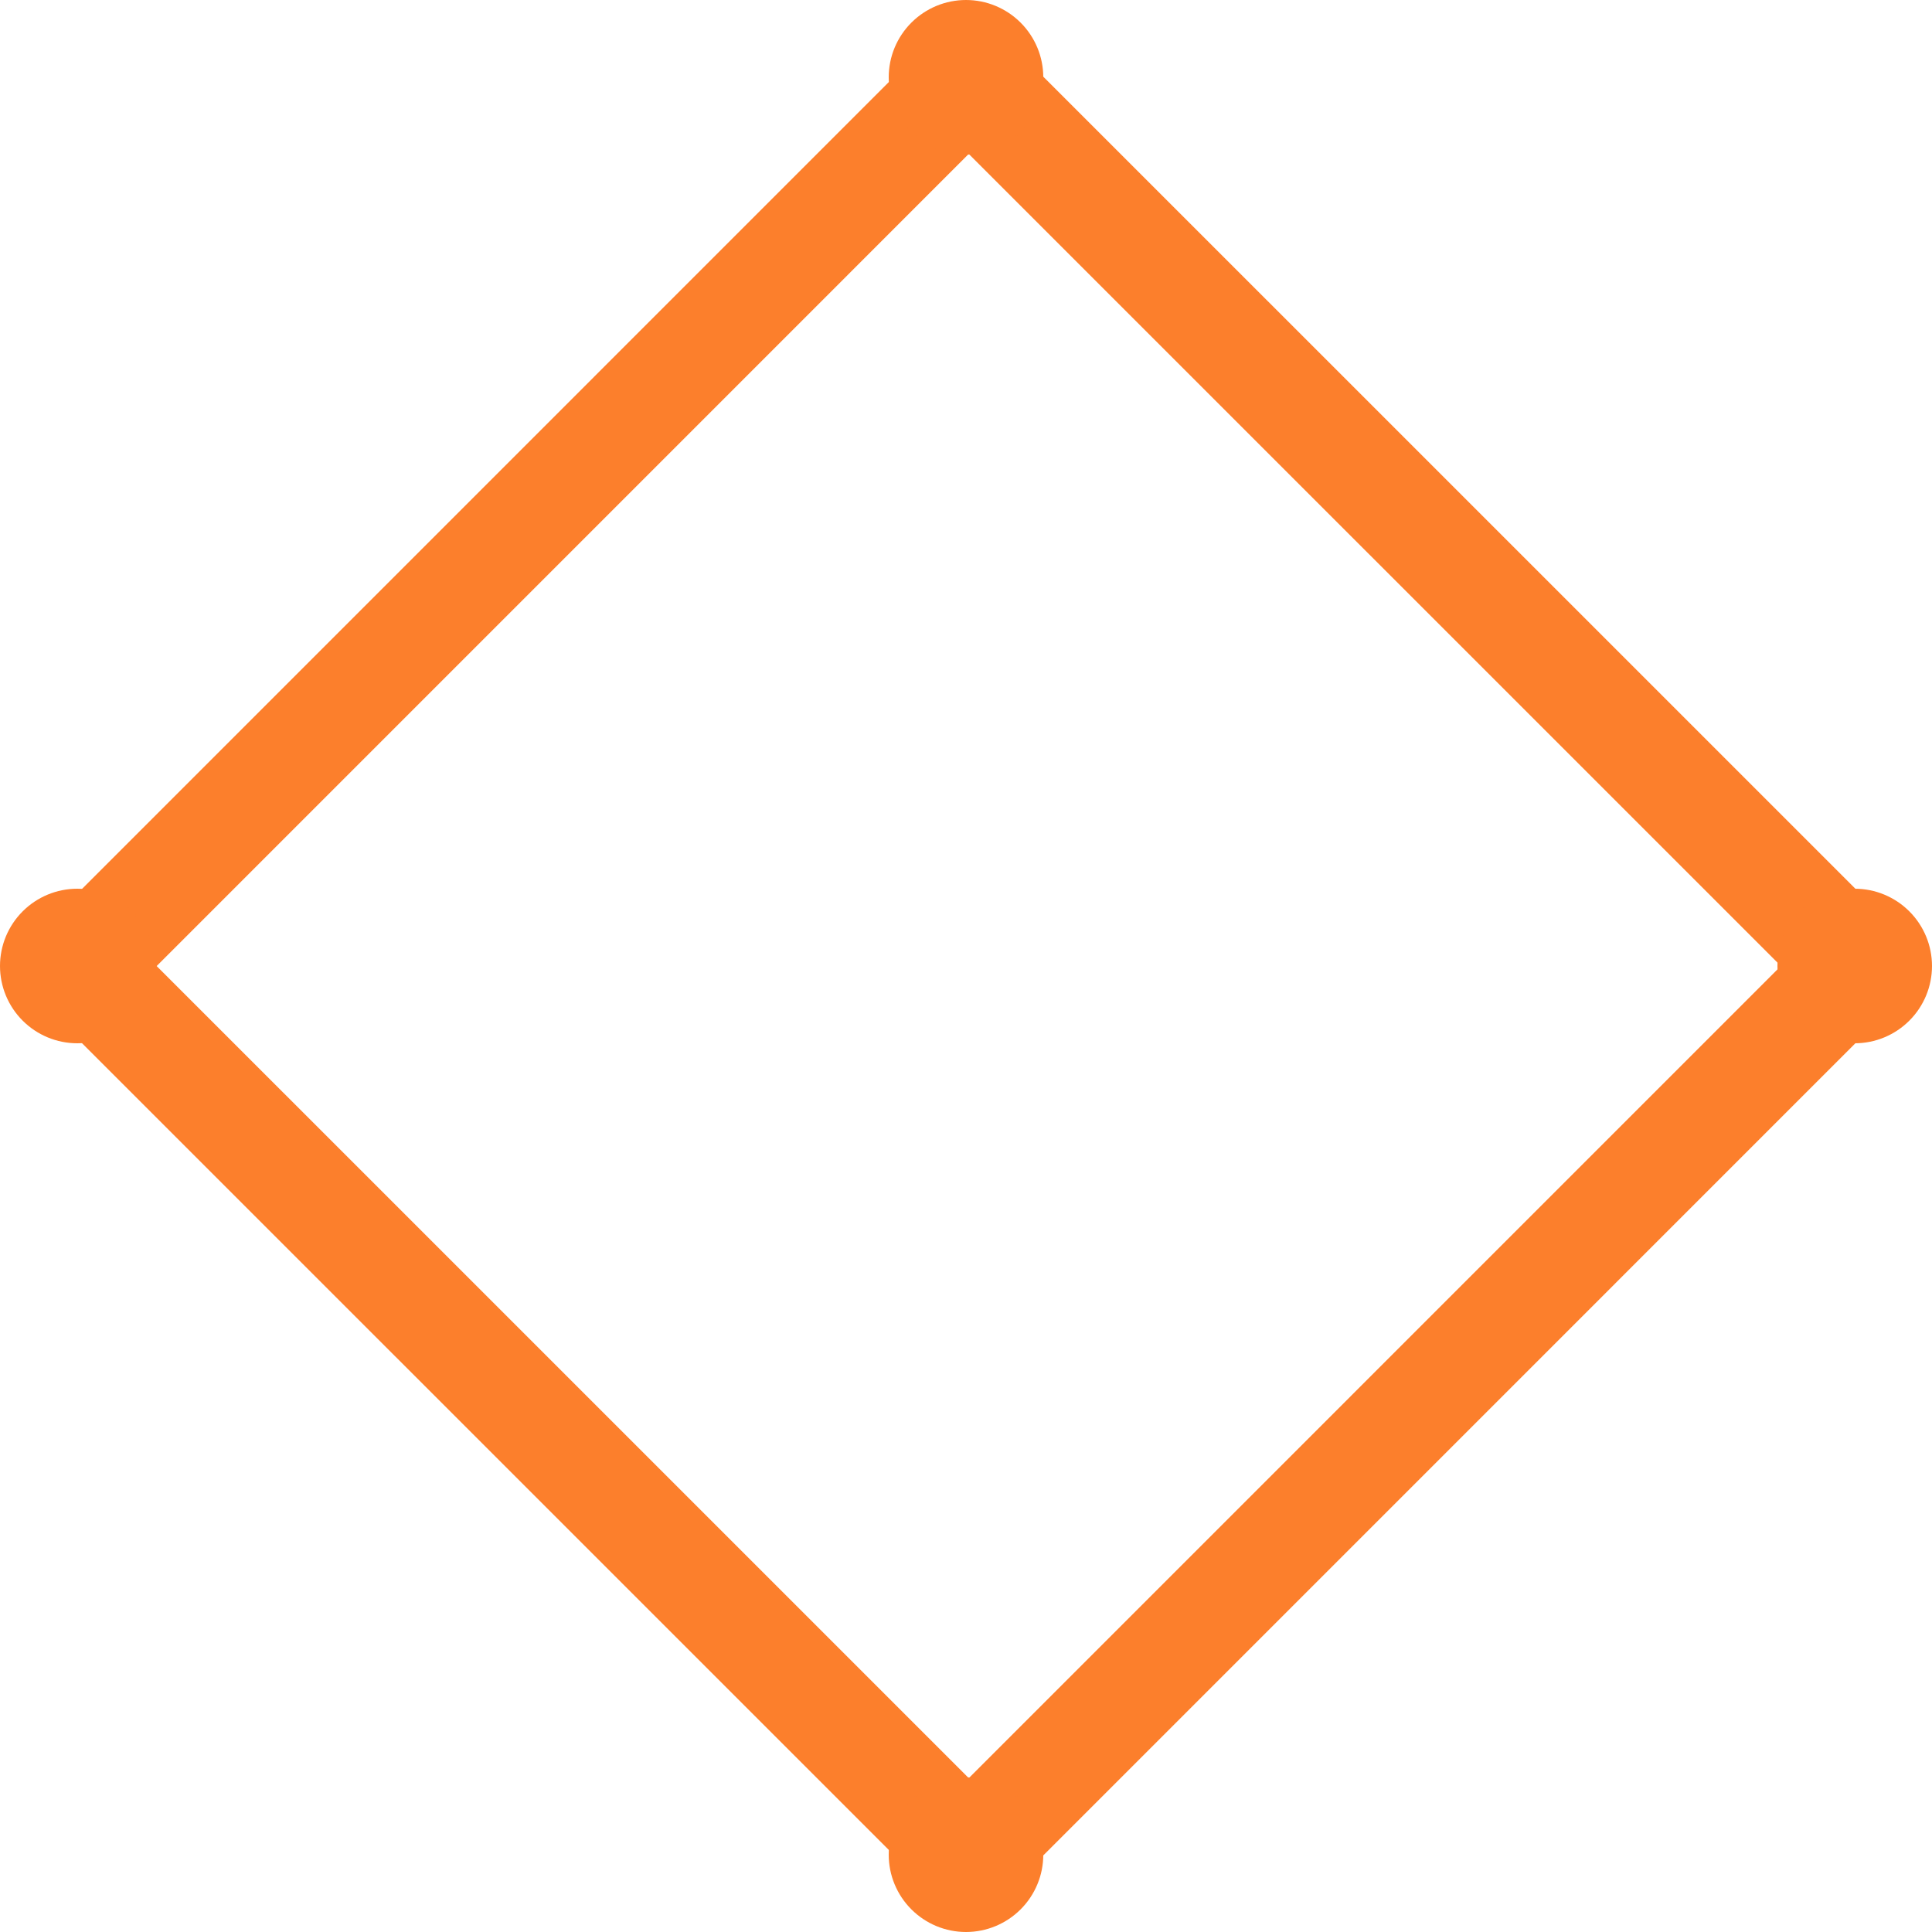 <?xml version="1.0" encoding="UTF-8"?> <svg xmlns="http://www.w3.org/2000/svg" width="36" height="36" viewBox="0 0 36 36" fill="none"><g clip-path="url(#clip0_27_140)"><path d="M34.598 18L18.052 34.547L1.505 18.001L18.051 1.454L34.598 18Z" stroke="#FC7F2C" stroke-width="2" stroke-linecap="round" stroke-linejoin="round"></path><path d="M1.44 16.56C1.058 16.56 0.692 16.712 0.422 16.982C0.152 17.252 0 17.618 0 18C0 18.382 0.152 18.748 0.422 19.018C0.692 19.288 1.058 19.44 1.44 19.44C1.822 19.44 2.188 19.288 2.458 19.018C2.728 18.748 2.88 18.382 2.88 18C2.88 17.618 2.728 17.252 2.458 16.982C2.188 16.712 1.822 16.56 1.44 16.56ZM18 33.12C17.618 33.12 17.252 33.272 16.982 33.542C16.712 33.812 16.56 34.178 16.56 34.56C16.56 34.942 16.712 35.308 16.982 35.578C17.252 35.848 17.618 36 18 36C18.382 36 18.748 35.848 19.018 35.578C19.288 35.308 19.44 34.942 19.44 34.56C19.44 34.178 19.288 33.812 19.018 33.542C18.748 33.272 18.382 33.12 18 33.12ZM18 0C17.618 0 17.252 0.152 16.982 0.422C16.712 0.692 16.56 1.058 16.56 1.44C16.56 1.822 16.712 2.188 16.982 2.458C17.252 2.728 17.618 2.88 18 2.88C18.382 2.88 18.748 2.728 19.018 2.458C19.288 2.188 19.44 1.822 19.44 1.44C19.44 1.058 19.288 0.692 19.018 0.422C18.748 0.152 18.382 0 18 0ZM34.56 16.56C34.178 16.56 33.812 16.712 33.542 16.982C33.272 17.252 33.12 17.618 33.12 18C33.12 18.382 33.272 18.748 33.542 19.018C33.812 19.288 34.178 19.44 34.56 19.44C34.942 19.44 35.308 19.288 35.578 19.018C35.848 18.748 36 18.382 36 18C36 17.618 35.848 17.252 35.578 16.982C35.308 16.712 34.942 16.56 34.56 16.56Z" fill="#FC7F2C"></path></g><defs><clipPath id="clip0_27_140"><rect width="36" height="36" fill="white"></rect></clipPath></defs></svg> 